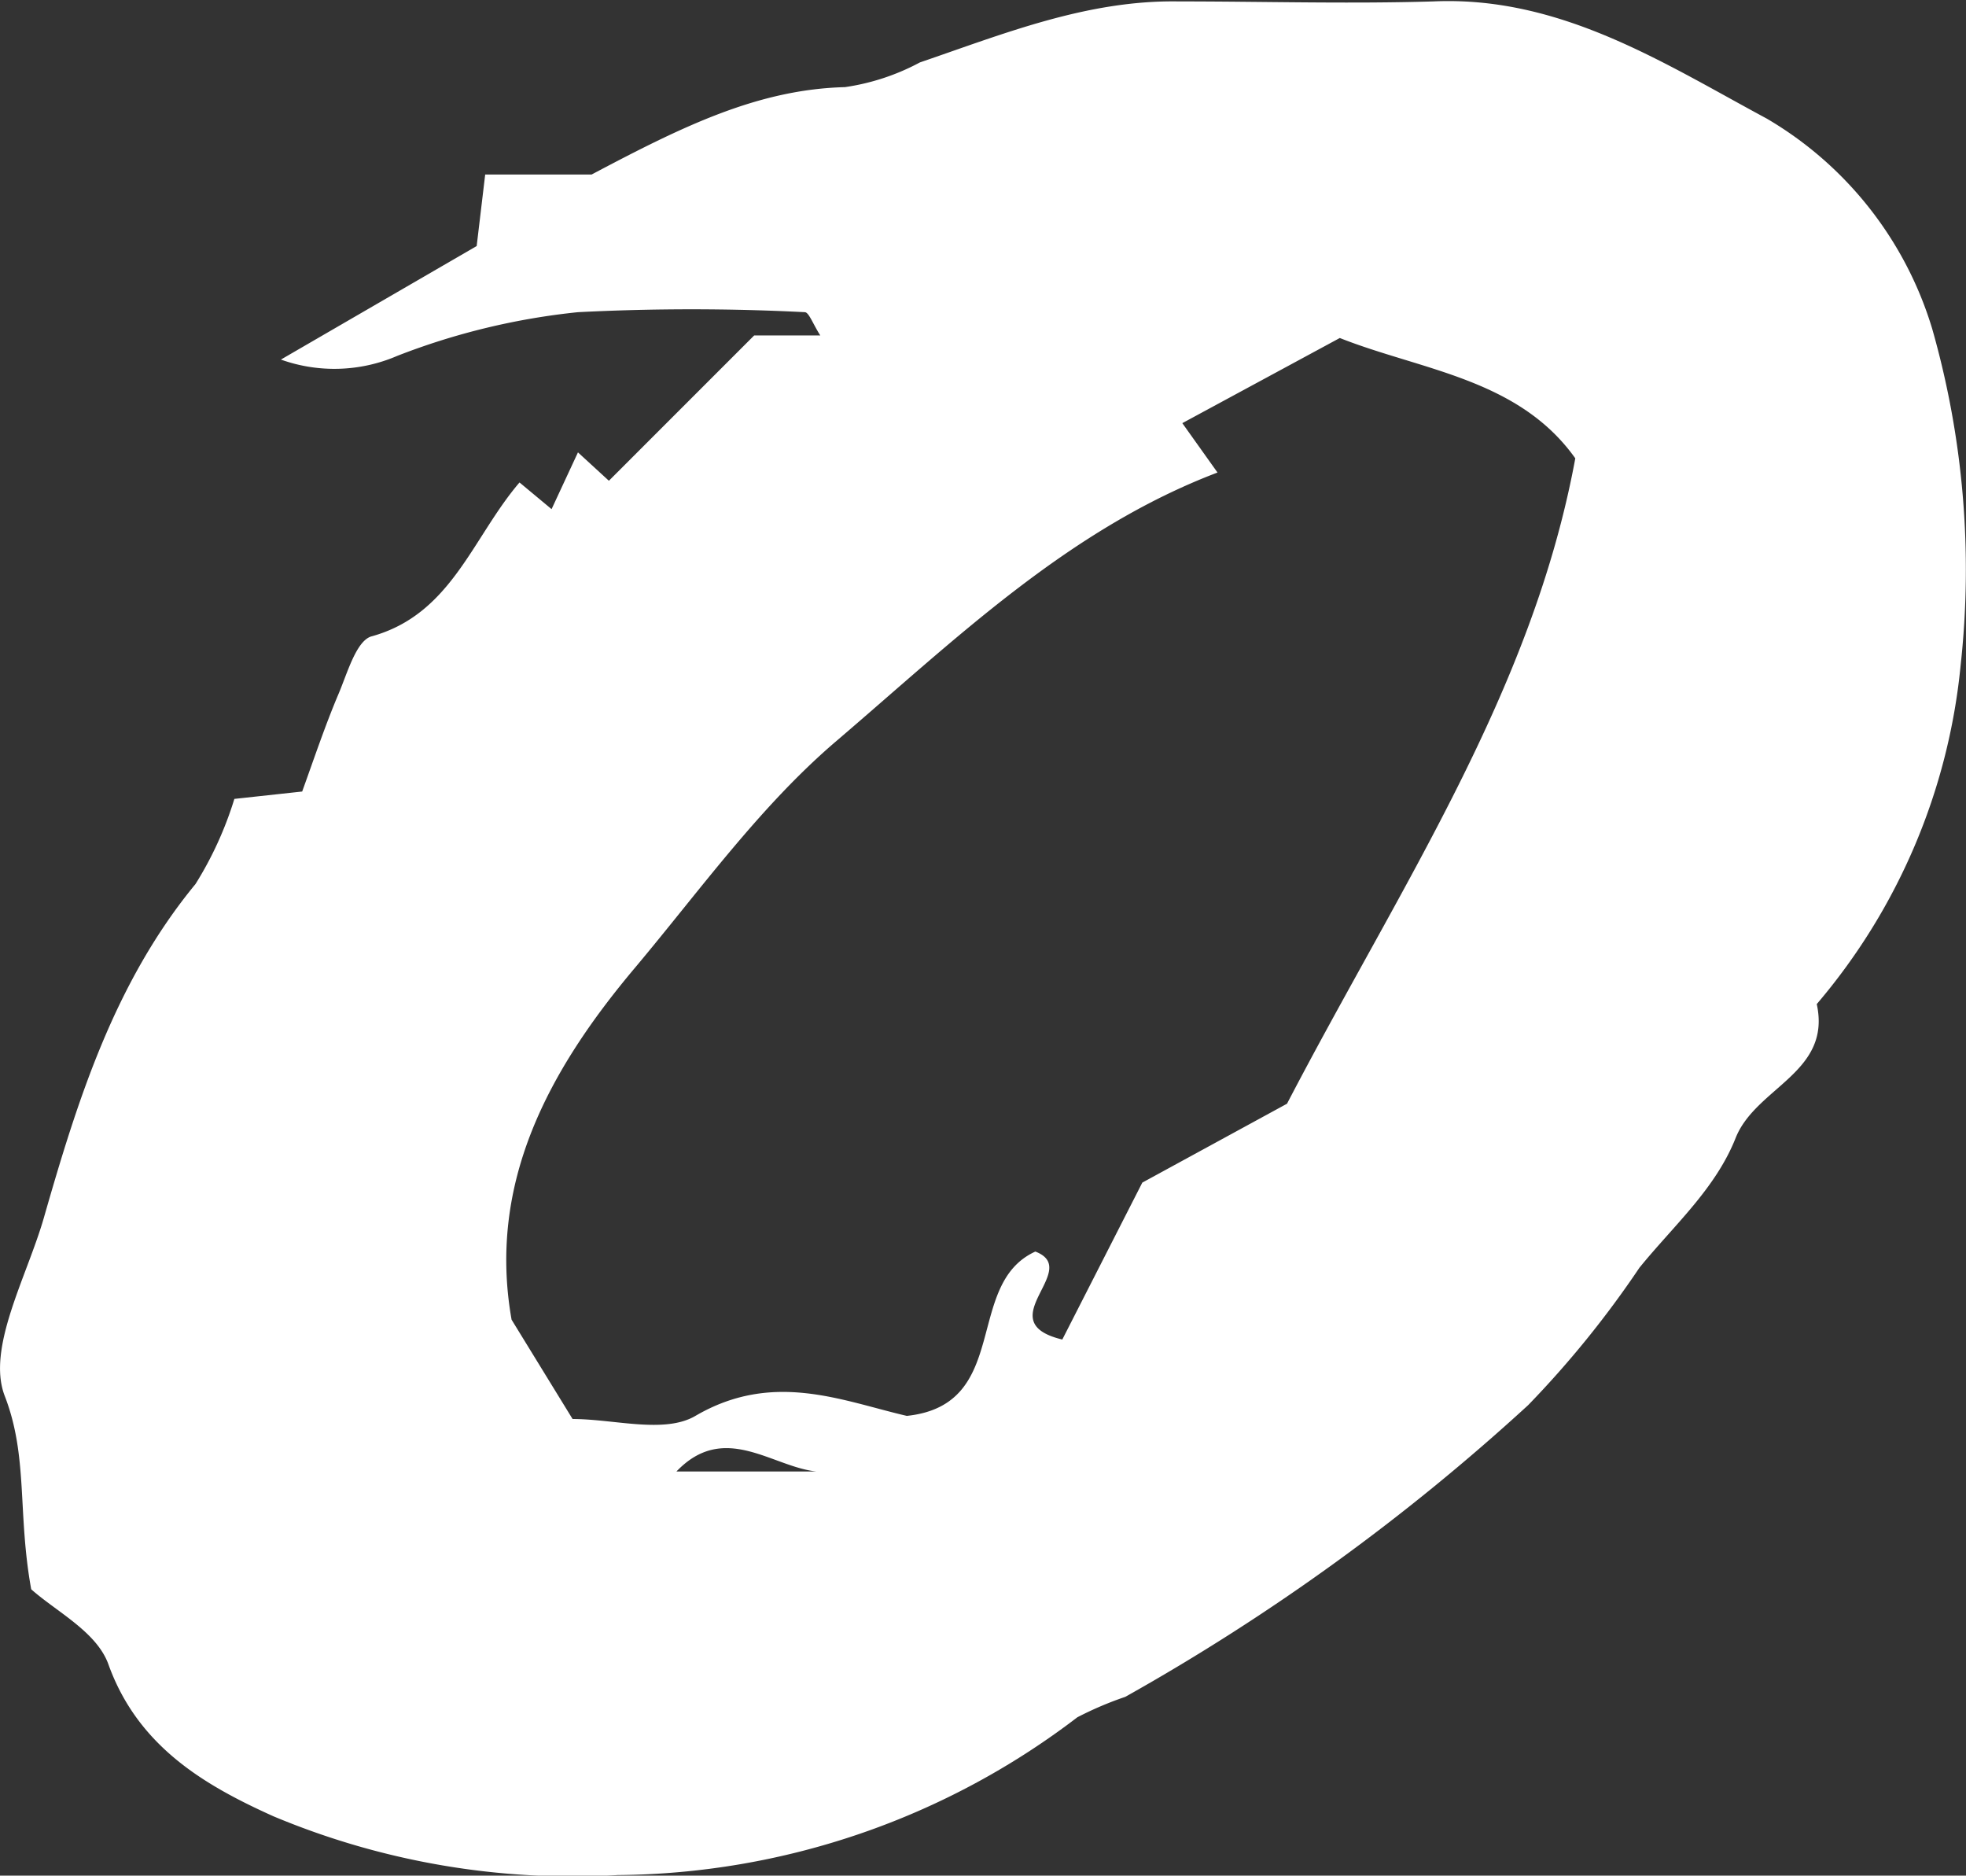 <svg id="Calque_1" data-name="Calque 1" xmlns="http://www.w3.org/2000/svg" viewBox="0 0 69.29 66.09"><rect x="0" y="0" width="69.29" height="66.09" fill="#333333" stroke="none"/><defs><style>.cls-1{fill:#fff;}</style></defs><title>icon_outburst</title><path class="cls-1" d="M1.1,56C.61,53.3,1,51.32.16,49.17-.47,47.49.94,45,1.54,42.93c1.2-4.19,2.5-8.32,5.35-11.78a12.65,12.65,0,0,0,1.37-3l2.39-.26c.42-1.16.81-2.33,1.29-3.46.3-.71.61-1.82,1.13-2,2.84-.77,3.57-3.48,5.24-5.43l1.13.94.93-2,1.09,1,5.12-5.12h2.33c-.26-.41-.4-.81-.54-.82a78.83,78.83,0,0,0-8,0A24.37,24.37,0,0,0,14,12.54a5.6,5.6,0,0,1-4.1.13l6.9-4,.3-2.52h3.75c3.21-1.7,5.86-3,8.93-3.08a8,8,0,0,0,2.64-.87c2.93-1,5.88-2.2,9.1-2.15,3,0,6,.09,9,0C55-.15,58.66,2.24,62.27,4.18a12.9,12.9,0,0,1,5.83,7.41,30.92,30.92,0,0,1,1,11.86,21.61,21.61,0,0,1-5.07,11.93c.53,2.42-2.15,2.93-2.86,4.72S59,43.17,57.78,44.67a35,35,0,0,1-3.92,4.84,76,76,0,0,1-14.2,10.28,12.26,12.26,0,0,0-1.69.72,27,27,0,0,1-16.2,5.56A27.28,27.28,0,0,1,9.64,64c-2.4-1.08-4.76-2.44-5.81-5.33C3.43,57.51,2,56.8,1.1,56ZM42.91,16.65c-5.26,2-9.25,5.89-13.42,9.45-2.69,2.29-4.81,5.26-7.11,8-3.05,3.62-5.2,7.59-4.35,12.4L20.18,50c1.46,0,3.24.53,4.33-.11,2.74-1.6,5.16-.53,7.45,0,3.7-.39,2-4.64,4.53-5.79,1.67.64-1.67,2.47.95,3.1l2.82-5.53,5.1-2.78c4-7.68,8.64-14.5,10.16-22.74-2-2.81-5.42-3.1-8.3-4.24l-5.55,3ZM28.78,51.85c-1.57-.16-3.25-1.77-4.94,0Z"/></svg>